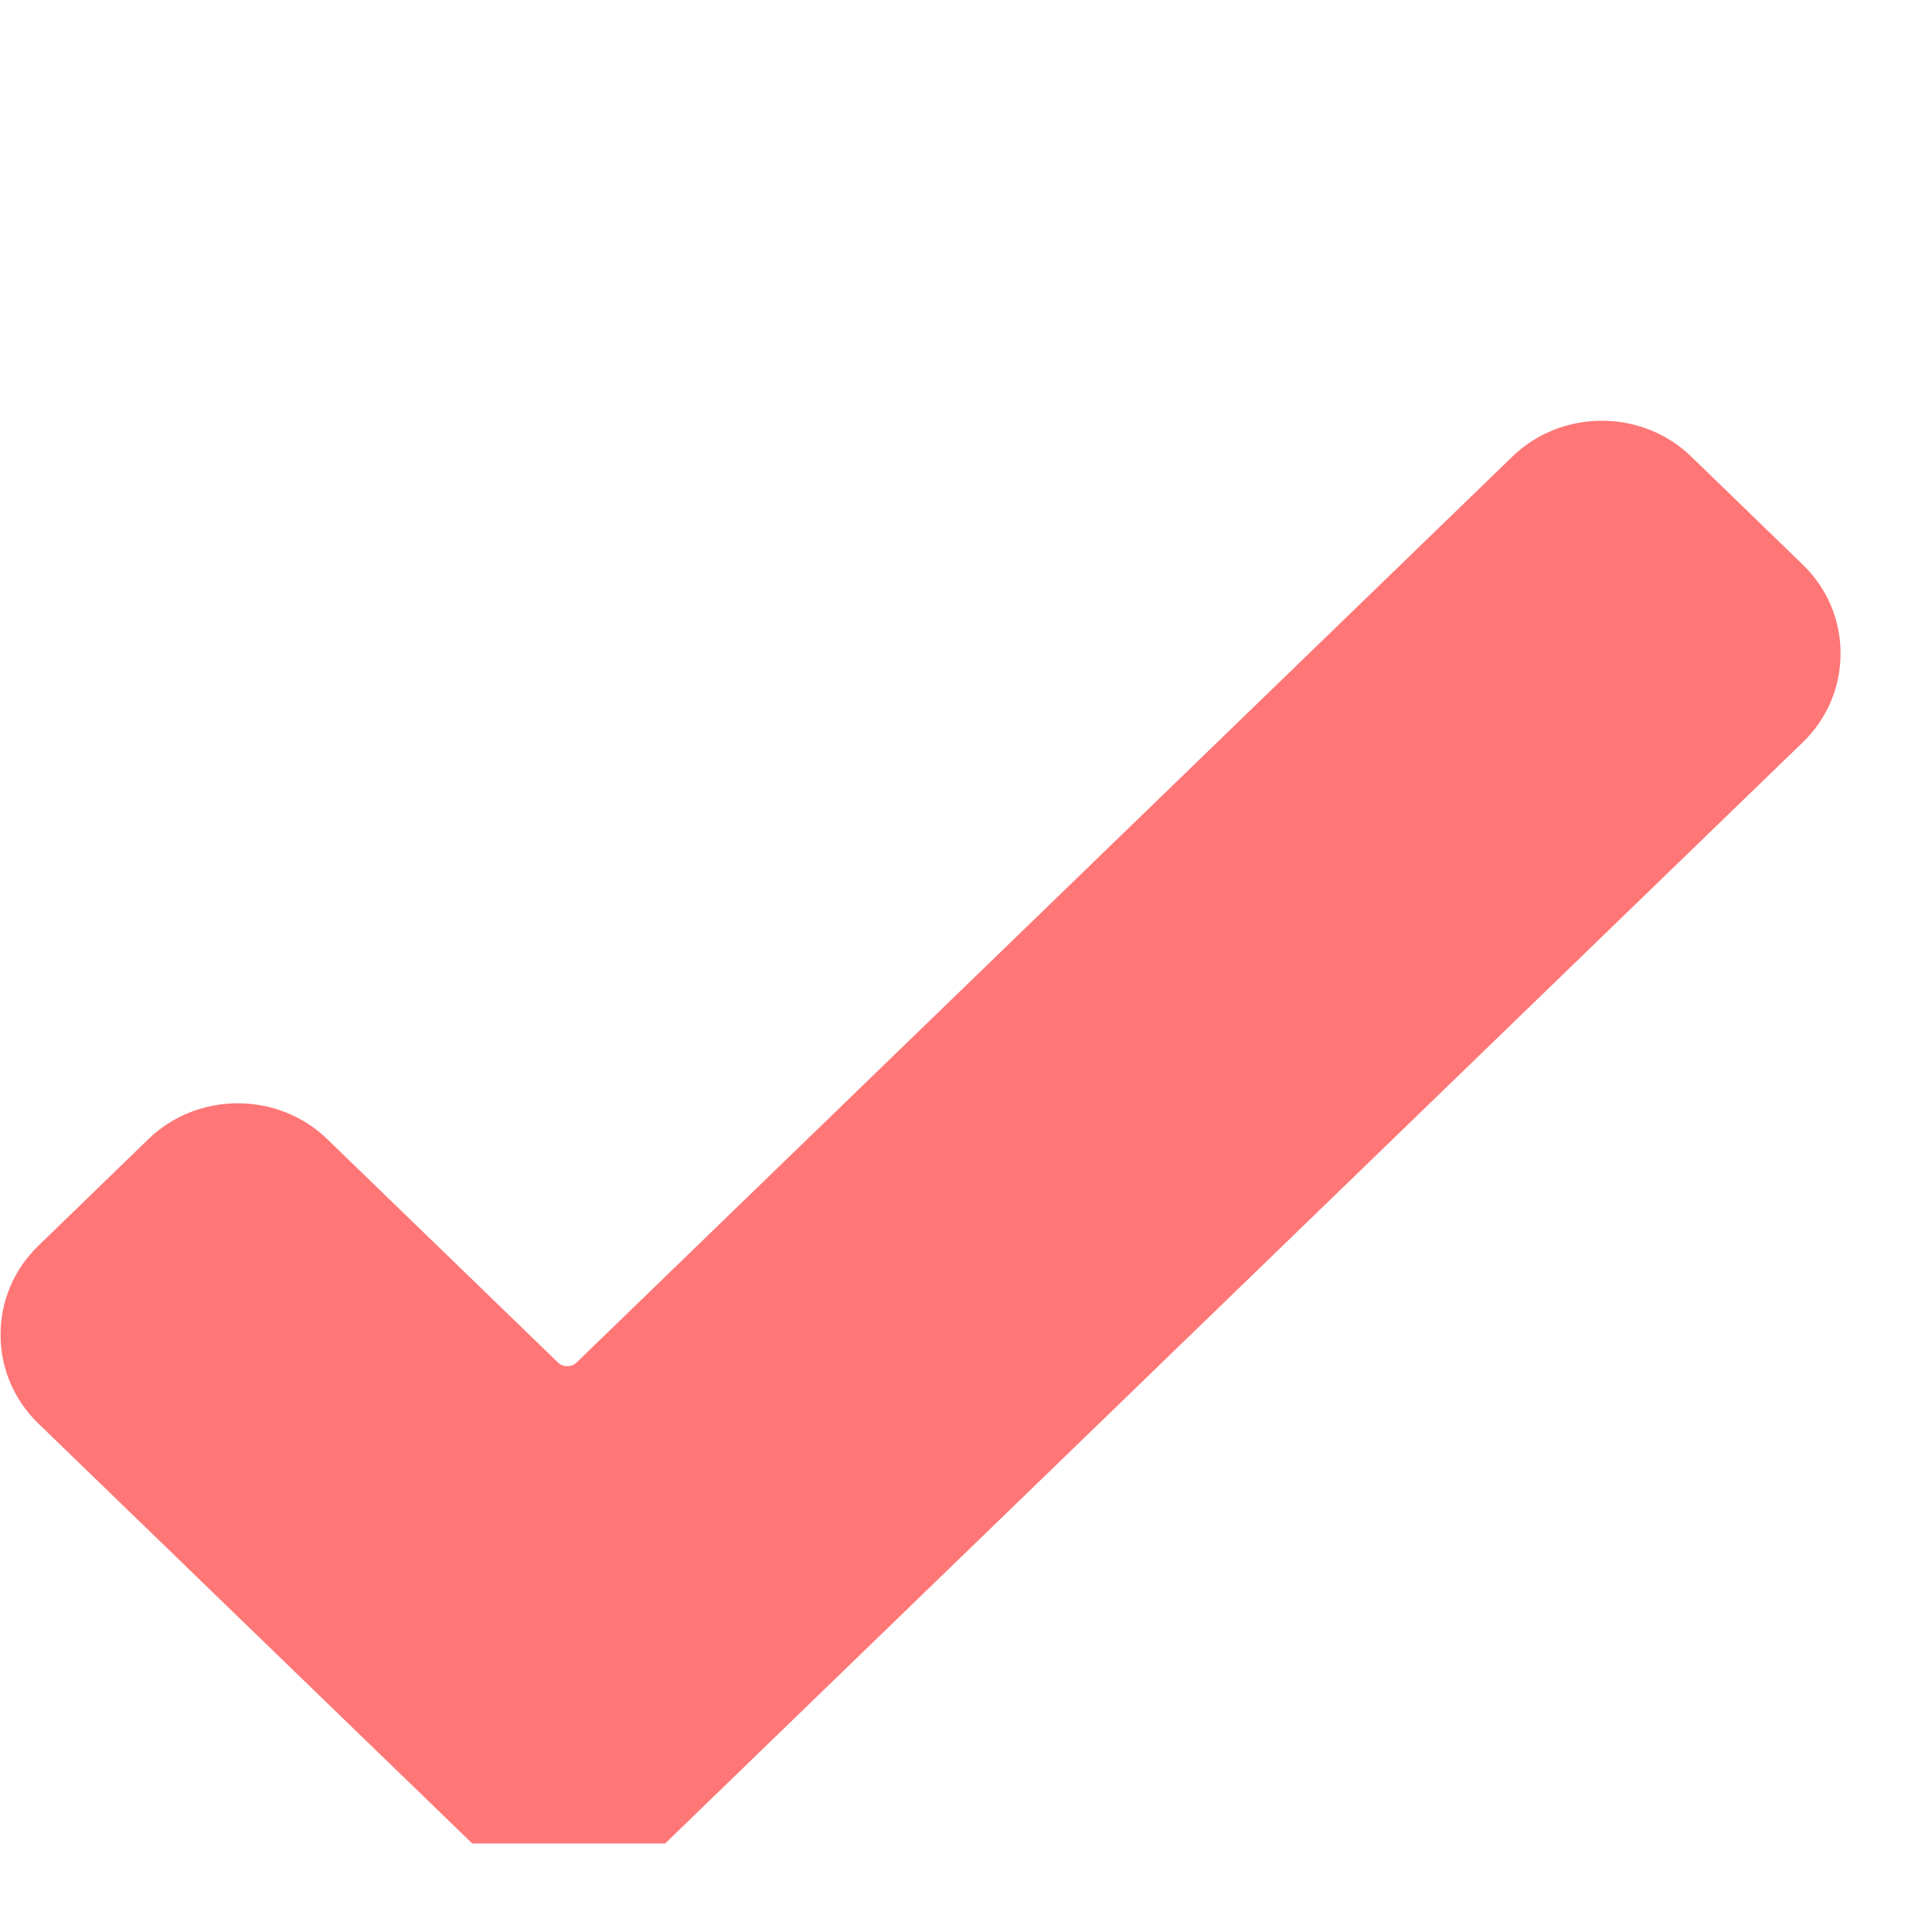 <svg width="21" height="21" viewBox="0 0 21 21" fill="none" xmlns="http://www.w3.org/2000/svg">
<g clip-path="url(#clip0)">
<path d="M19.594 6.136L18.381 4.961C17.846 4.444 16.976 4.444 16.441 4.961L6.266 14.811C6.213 14.863 6.119 14.863 6.066 14.811L3.555 12.38C3.02 11.863 2.15 11.863 1.615 12.38L0.418 13.54C0.152 13.797 0.006 14.14 0.006 14.507C0.006 14.873 0.152 15.217 0.418 15.474L4.04 18.98C4.041 18.98 4.041 18.981 4.041 18.981L5.212 20.114C5.479 20.373 5.83 20.502 6.181 20.502C6.533 20.502 6.884 20.373 7.151 20.114L19.594 8.07C19.86 7.813 20.006 7.469 20.006 7.103C20.006 6.736 19.86 6.393 19.594 6.136Z" fill="#FF7676"/>
</g>
<defs>
<clipPath id="clip0">
<rect width="20" height="20" fill="white" transform="translate(0.006 0.038)"/>
</clipPath>
</defs>
</svg>
